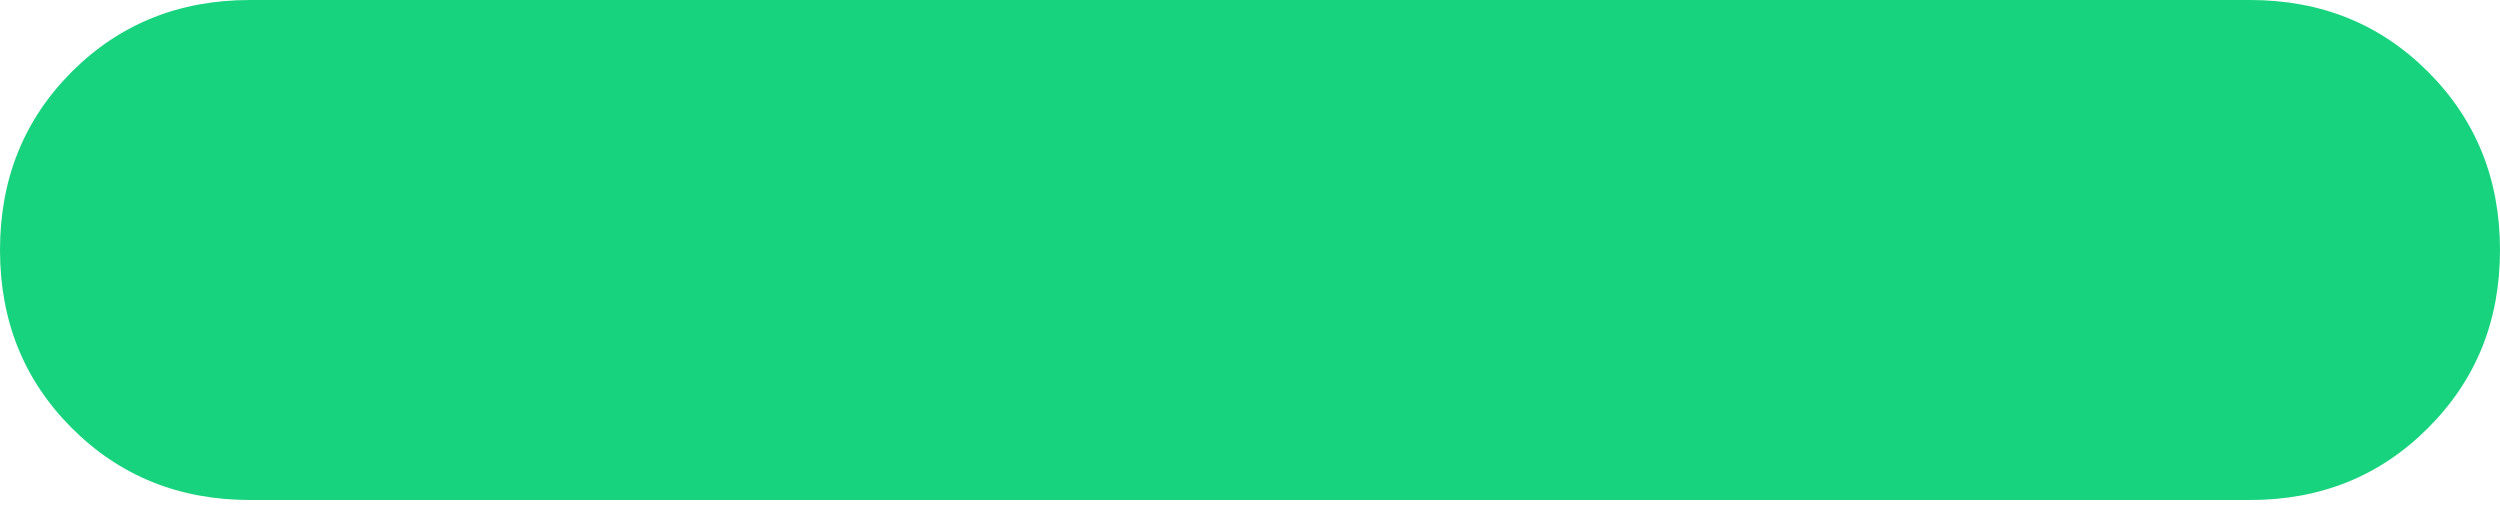 <svg width="48" height="10" viewBox="0 0 48 10" fill="none" xmlns="http://www.w3.org/2000/svg">
<path d="M43.2 9.6C44.56 9.6 45.699 9.139 46.618 8.218C47.539 7.299 48 6.16 48 4.8C48 3.44 47.539 2.299 46.618 1.378C45.699 0.459 44.56 0 43.2 0C18.619 0 26.439 0 4.8 0C3.44 0 2.299 0.459 1.378 1.378C0.459 2.299 0 3.44 0 4.8C0 6.16 0.459 7.299 1.378 8.218C2.299 9.139 3.44 9.6 4.8 9.6C29.274 9.6 21.586 9.6 43.2 9.6Z" fill="#18D37E"/>
</svg>
